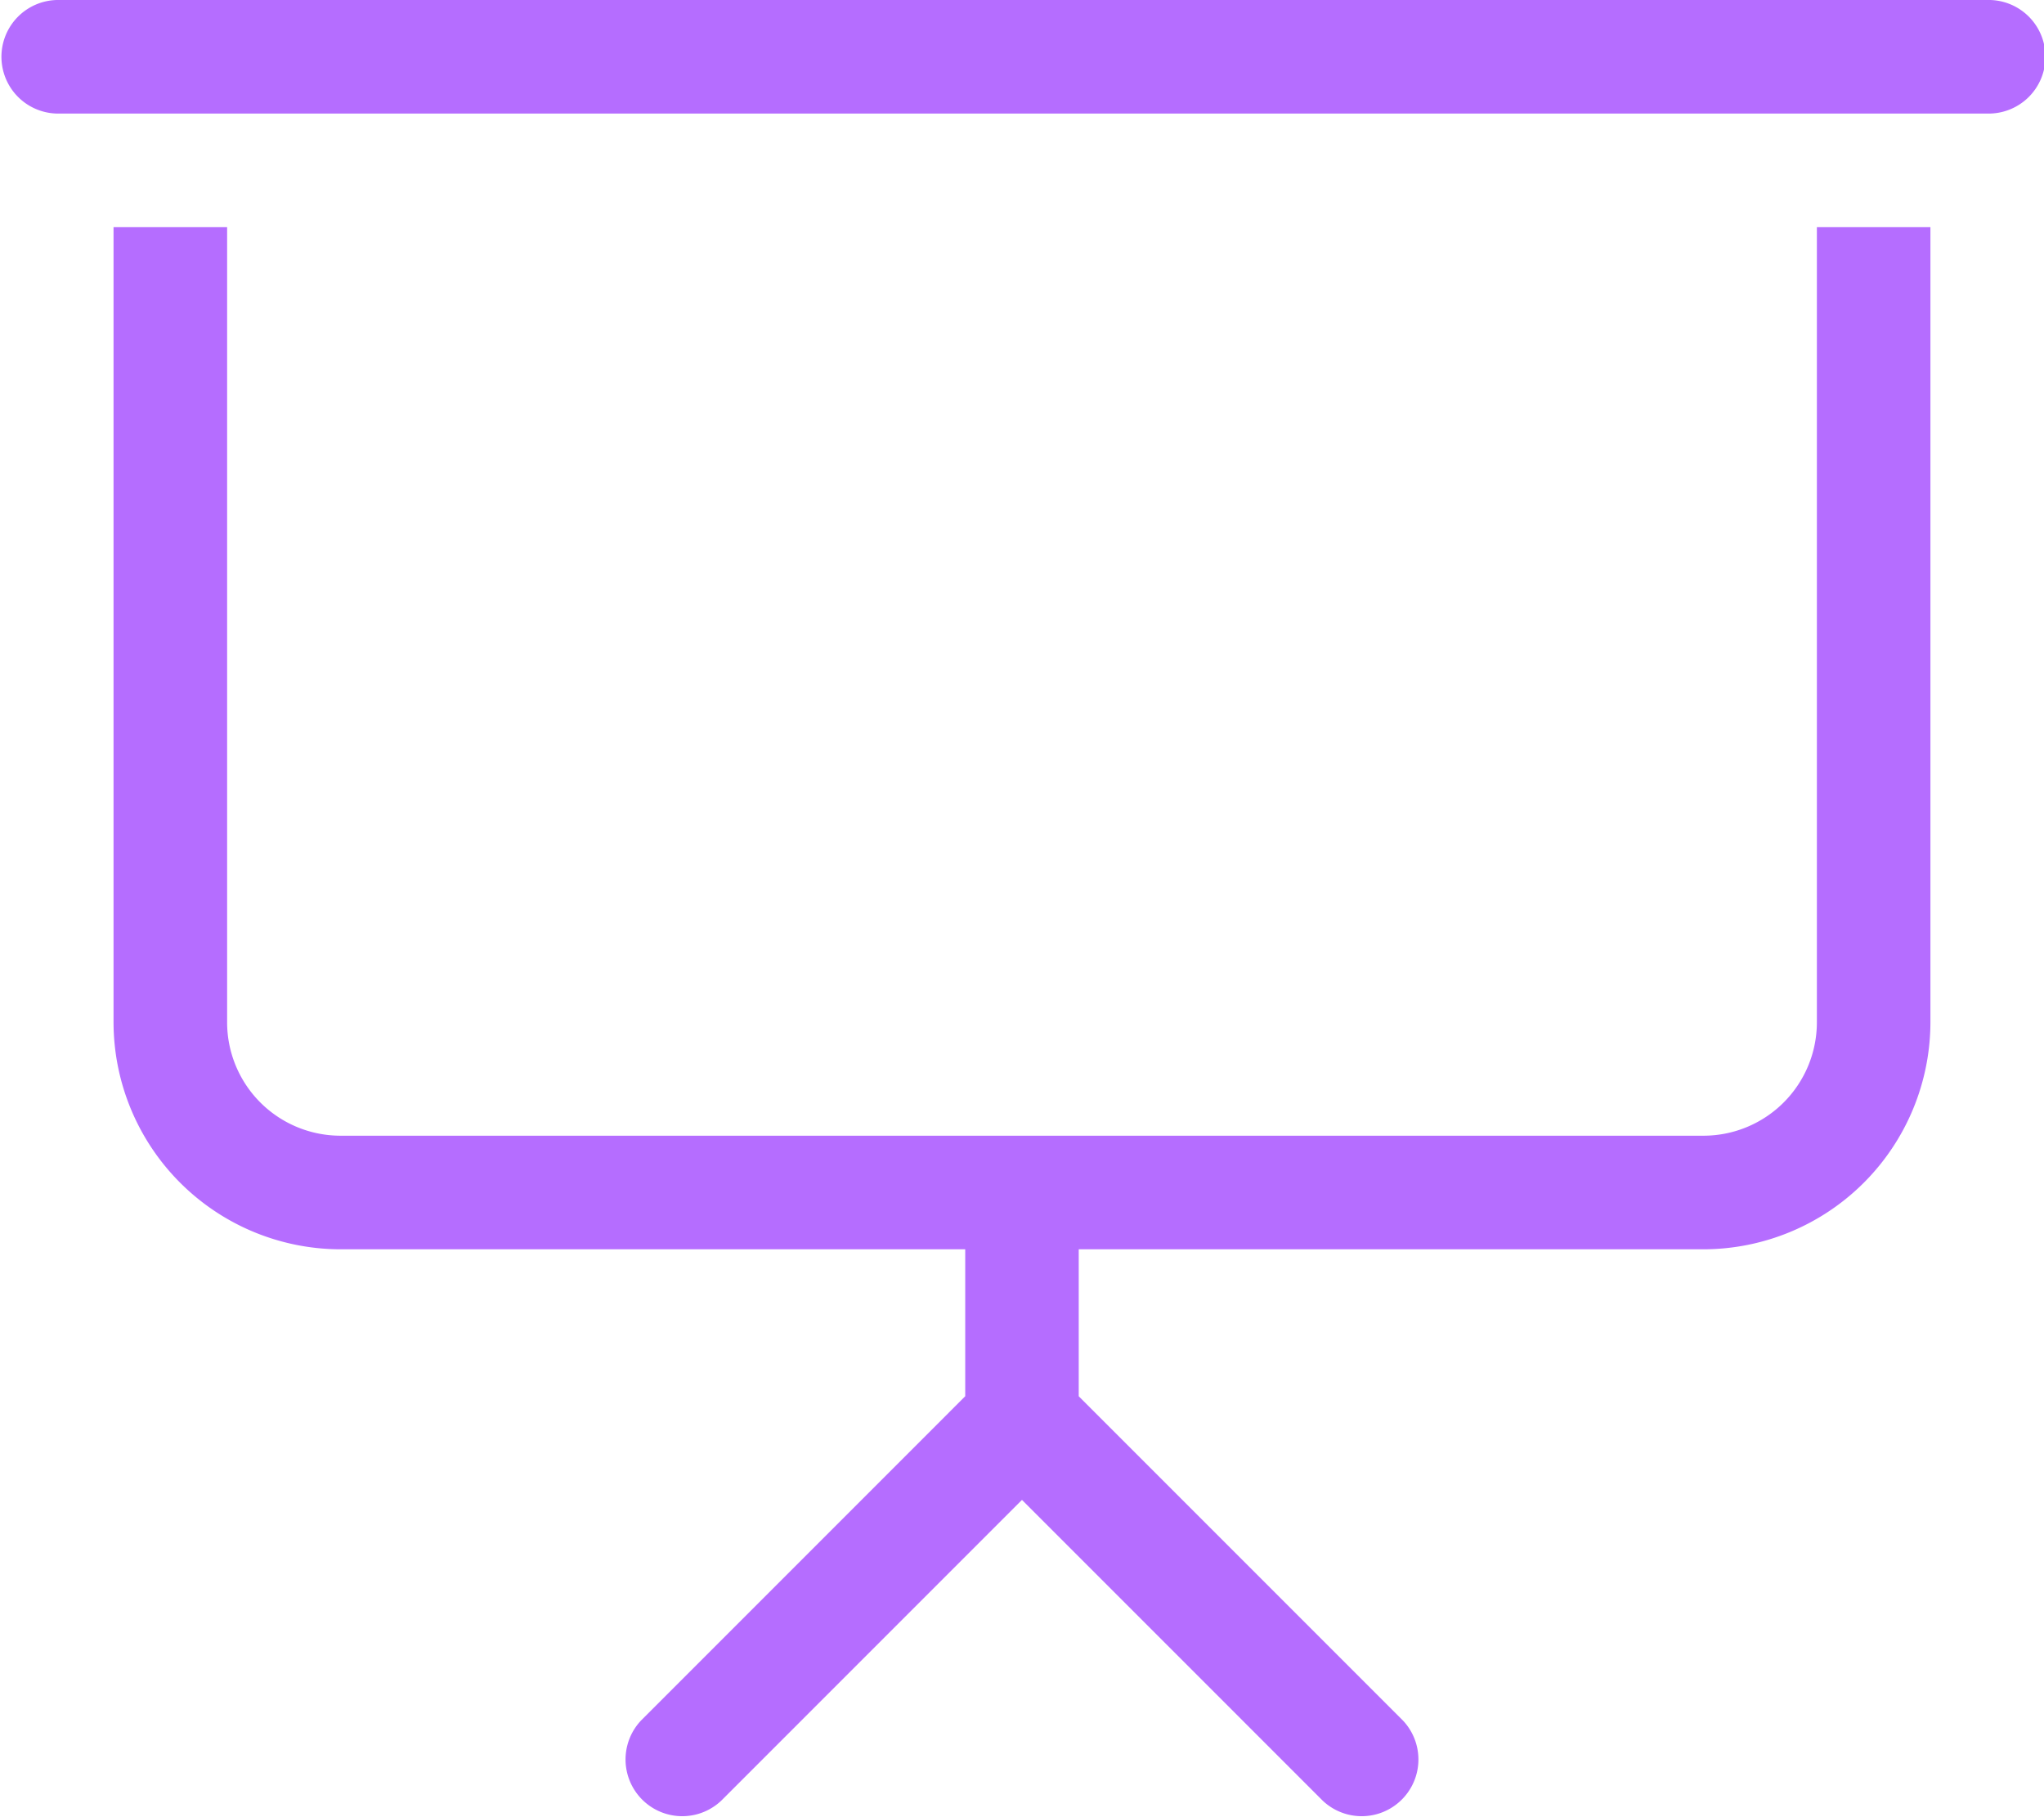 <svg xmlns="http://www.w3.org/2000/svg" width="56.257" height="50" viewBox="0 0 56.257 50"><path d="M1.563,0a1.563,1.563,0,0,0,0,3.125H54.694a1.563,1.563,0,1,0,0-3.125ZM3.125,6.251V28.128a6.257,6.257,0,0,0,6.251,6.251h17.19v4.043L17.649,47.34a1.561,1.561,0,0,0,2.207,2.207l8.272-8.272L36.4,49.547a1.561,1.561,0,0,0,2.207-2.207l-8.917-8.917V34.379H46.88a6.257,6.257,0,0,0,6.251-6.251V6.251H50.006V28.128a3.122,3.122,0,0,1-3.125,3.125H9.376a3.122,3.122,0,0,1-3.125-3.125V6.251Z" fill="#b56dff"/></svg>